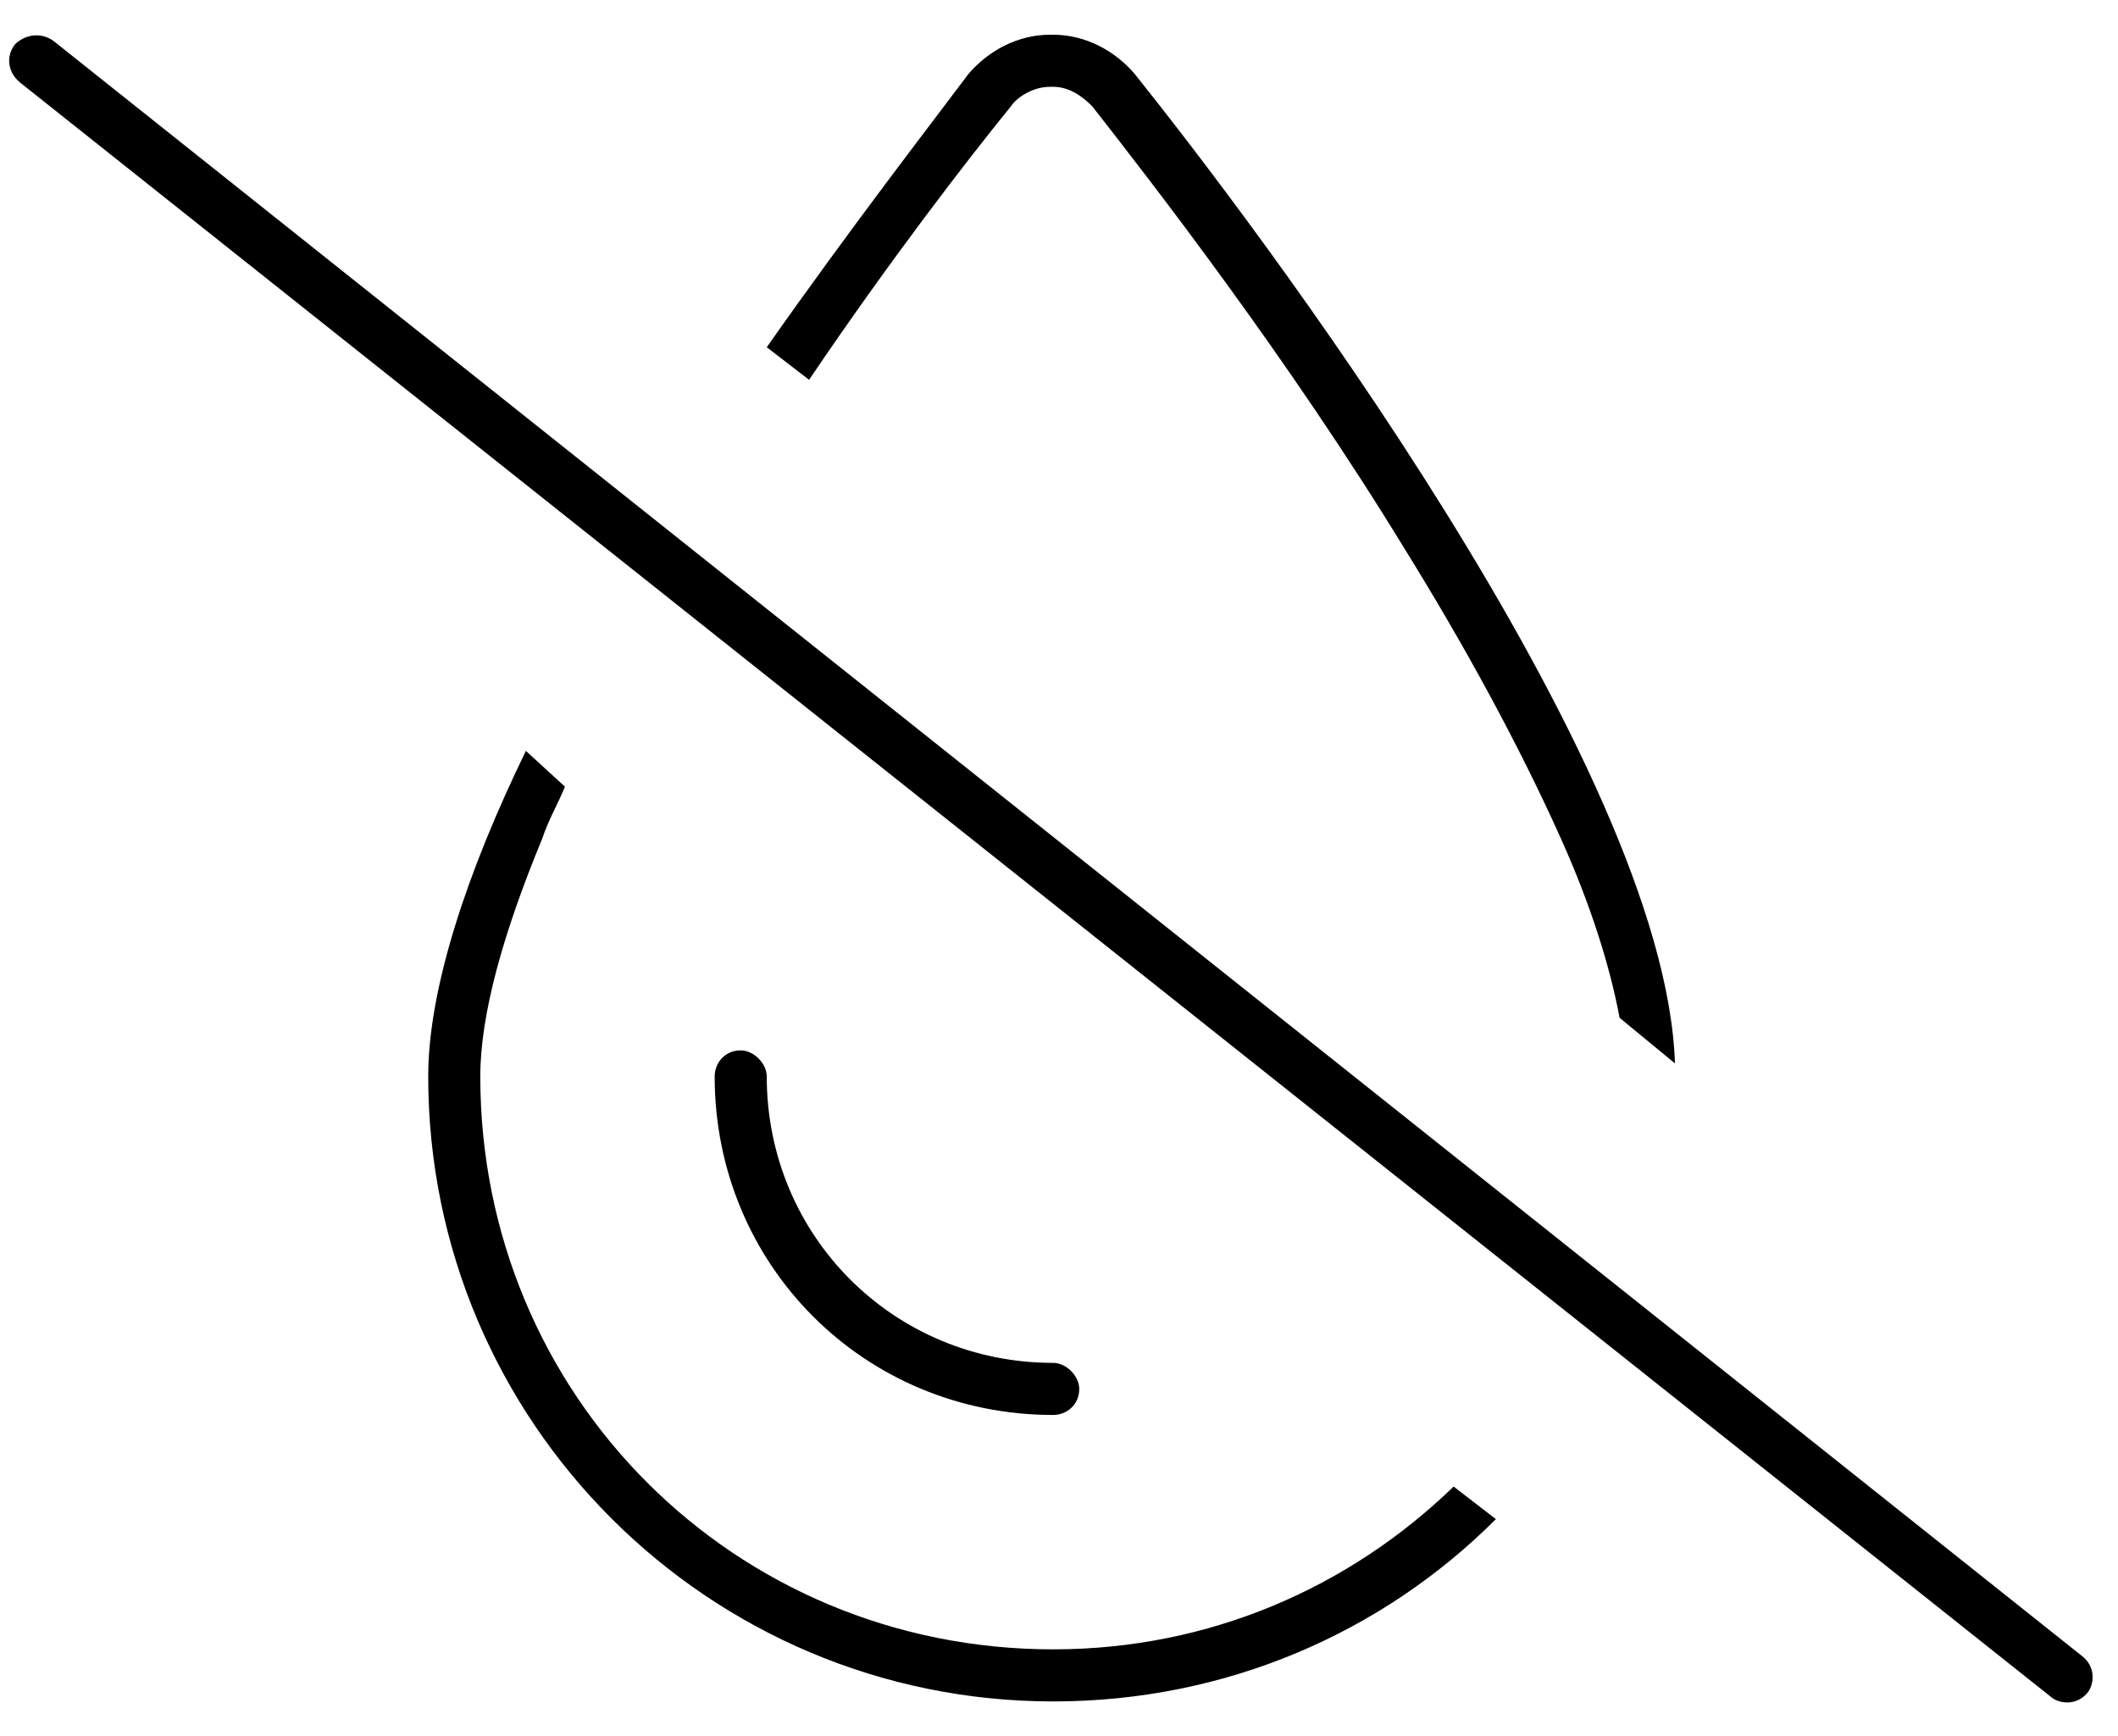 <?xml version="1.0" encoding="UTF-8"?> <svg xmlns="http://www.w3.org/2000/svg" width="61" height="50" viewBox="0 0 61 50" fill="none"><path d="M30.333 47.5C34.833 47.5 38.865 45.719 41.865 42.812L43.083 43.75C39.802 47.031 35.302 49 30.333 49C20.396 49 12.333 40.938 12.333 31C12.333 28.469 13.458 25.094 15.146 21.625L16.271 22.656C16.083 23.125 15.802 23.594 15.615 24.156C14.49 26.875 13.833 29.219 13.833 31C13.833 40.188 21.146 47.5 30.333 47.5ZM32.677 2.125C36.052 6.344 47.958 22 48.24 30.625L46.646 29.312C46.365 27.812 45.802 26.031 44.958 24.156C43.74 21.438 42.146 18.531 40.458 15.812C37.083 10.281 33.146 5.219 31.458 3.062C31.177 2.781 30.802 2.5 30.333 2.5H30.24C29.771 2.5 29.302 2.781 29.115 3.062C27.896 4.562 25.646 7.469 23.302 10.938L22.083 10C24.521 6.531 26.771 3.625 27.896 2.125C28.458 1.469 29.302 1 30.24 1H30.333C31.271 1 32.115 1.469 32.677 2.125ZM22.083 31C22.083 35.594 25.74 39.25 30.333 39.25C30.708 39.25 31.083 39.625 31.083 40C31.083 40.469 30.708 40.75 30.333 40.75C24.896 40.75 20.583 36.438 20.583 31C20.583 30.625 20.865 30.25 21.333 30.25C21.708 30.25 22.083 30.625 22.083 31ZM1.552 1.188L59.958 47.688C60.333 47.969 60.333 48.438 60.146 48.719C59.865 49.094 59.396 49.094 59.115 48.906L0.615 2.406C0.24 2.125 0.146 1.656 0.427 1.281C0.708 1 1.177 0.906 1.552 1.188Z" fill="black"></path></svg> 